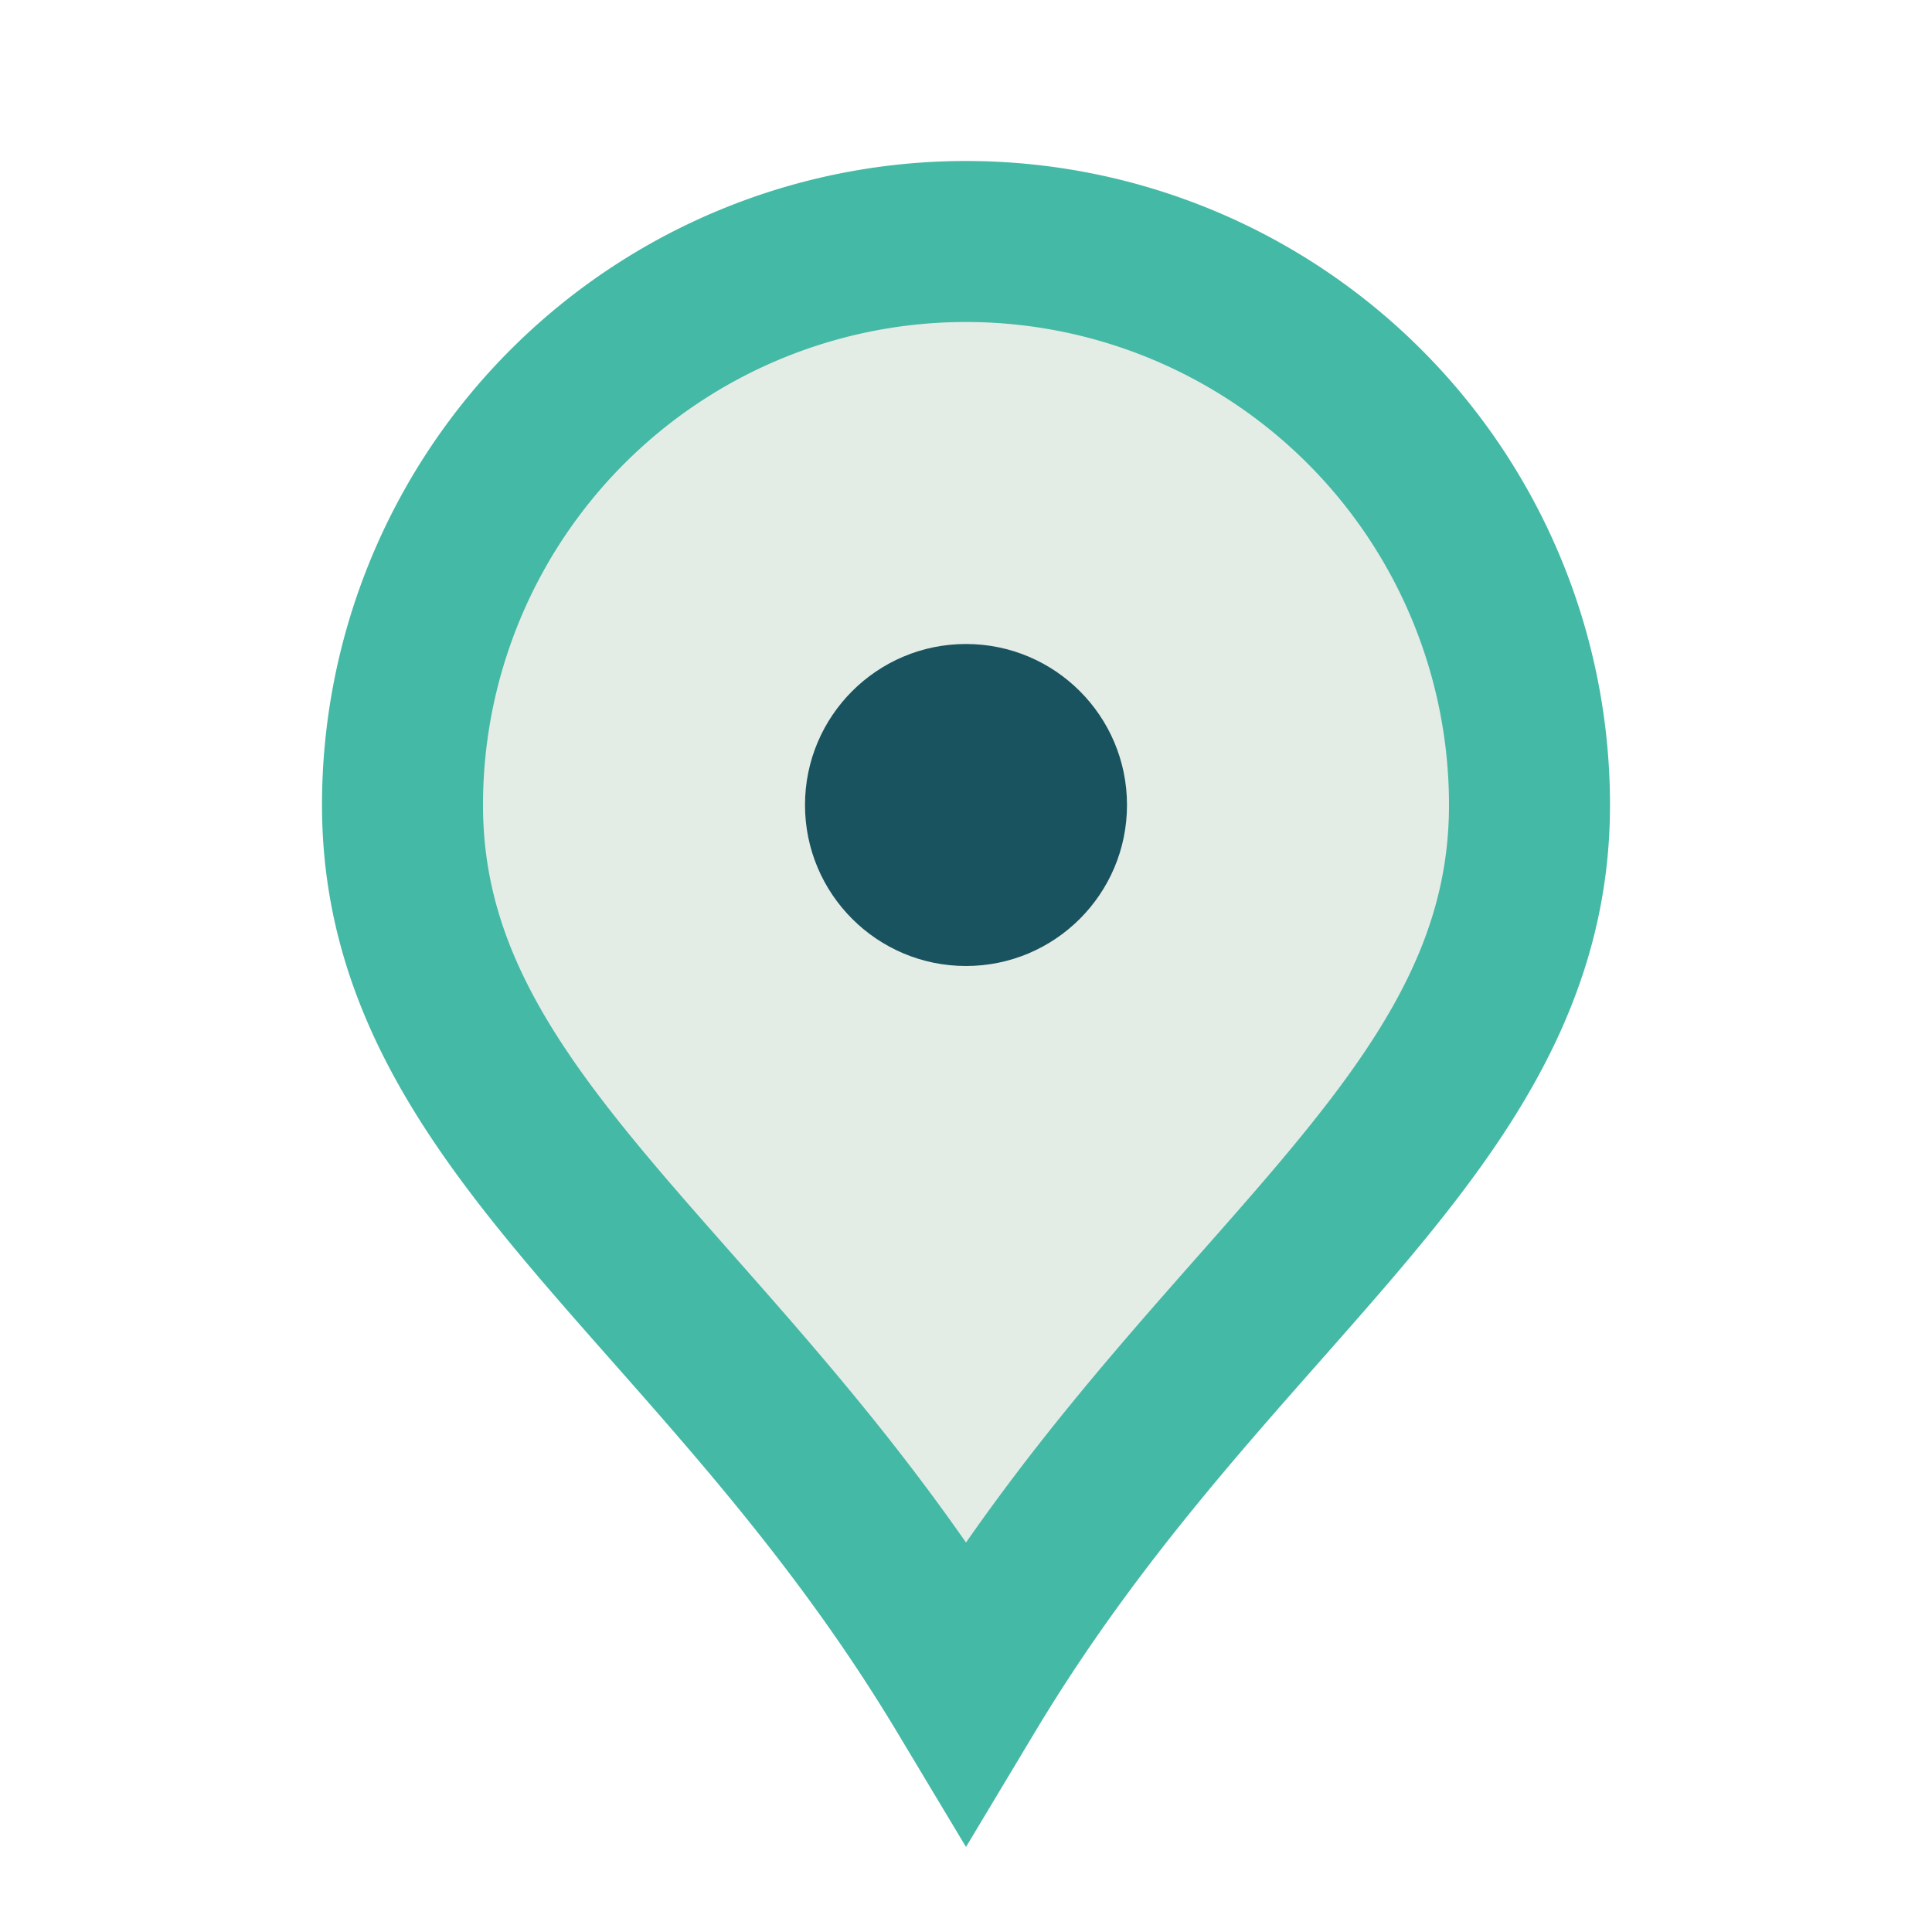 <?xml version="1.0" encoding="UTF-8"?>
<svg xmlns="http://www.w3.org/2000/svg" viewBox="0 0 24 24" width="24" height="24"><path d="M12 21c-3-5-7-7-7-11a7 7 0 1 1 14 0c0 4-4 6-7 11z" fill="#E4ECE6" stroke="#44B9A5" stroke-width="2"/><circle cx="12" cy="10" r="2" fill="#19535F"/></svg>